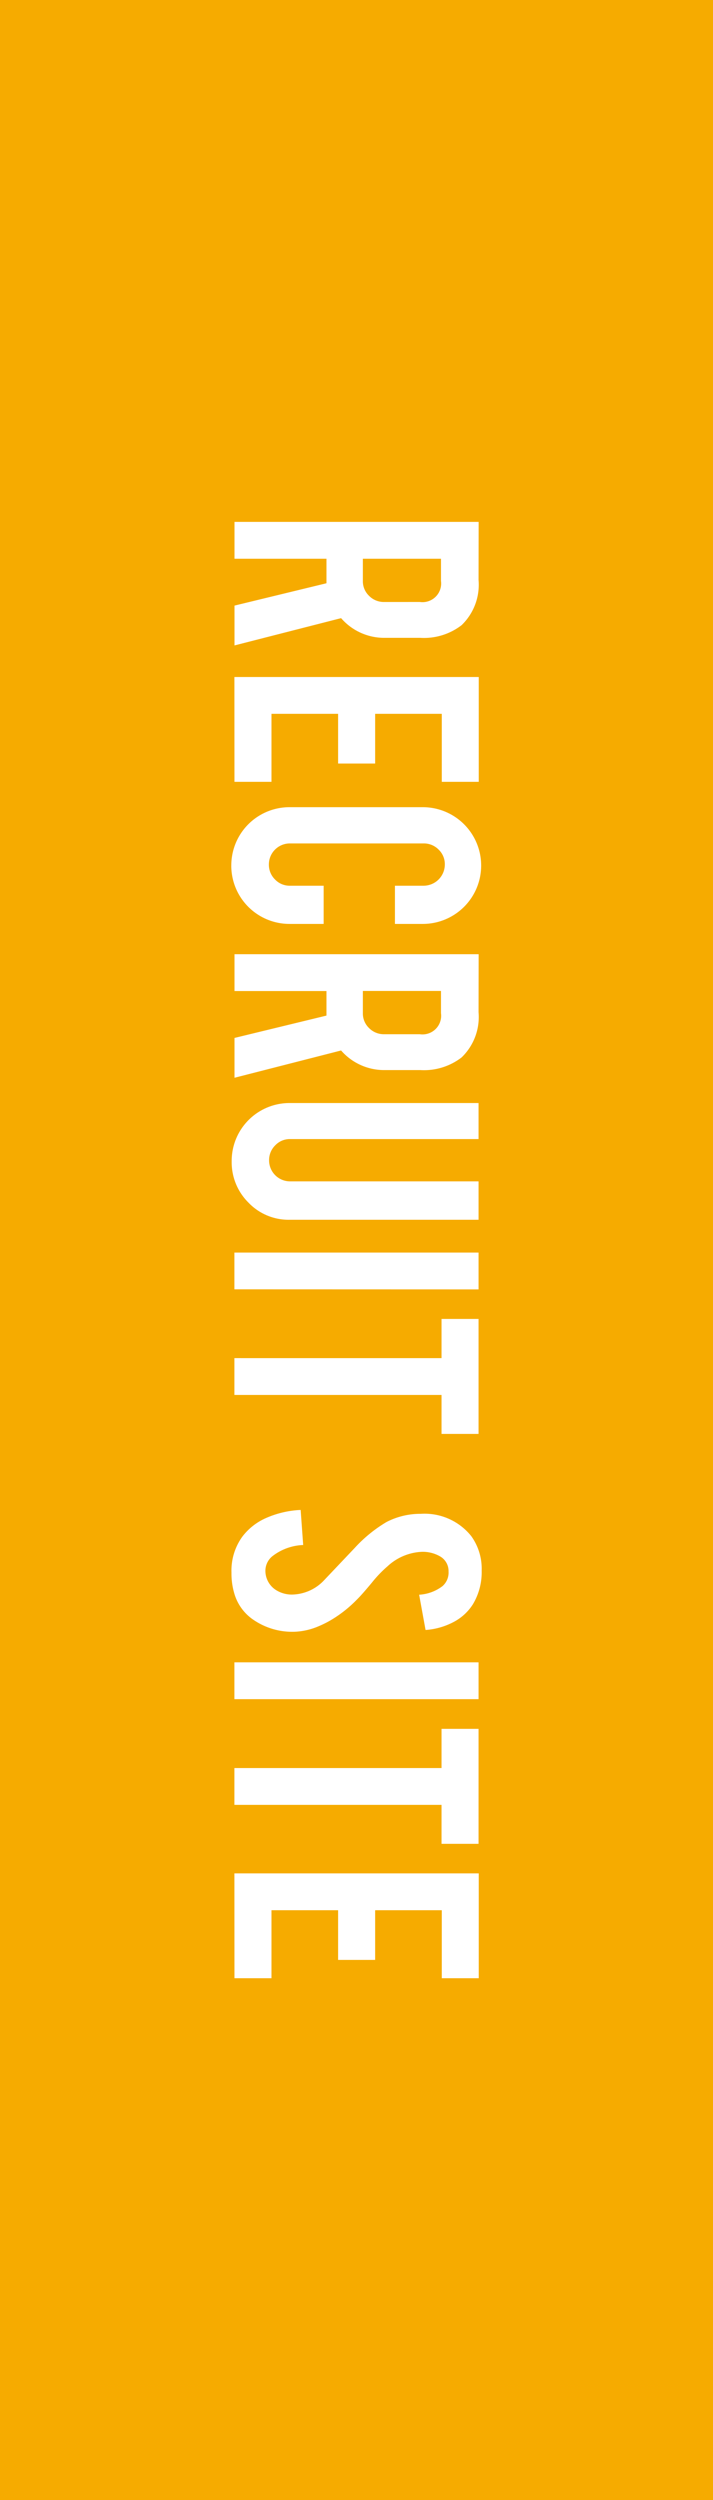 <svg xmlns="http://www.w3.org/2000/svg" width="36.385" height="127.556" viewBox="0 0 36.385 127.556">
  <g id="Group_400" data-name="Group 400" transform="translate(-1168.865 -343.892)">
    <rect id="Rectangle_47" data-name="Rectangle 47" width="36.385" height="127.556" transform="translate(1168.865 343.892)" fill="#f6ab00"/>
    <g id="Group_282" data-name="Group 282" transform="translate(-1451.391 -2.001)">
      <path id="Path_2181" data-name="Path 2181" d="M2644.677,375.483a2.863,2.863,0,0,1-.865,2.306,3.142,3.142,0,0,1-2.108.647H2639.9a2.912,2.912,0,0,1-2.238-1.005l-5.439,1.392v-2.032l4.693-1.14V374.4h-4.693V372.52h12.459Zm-3,1.123a.953.953,0,0,0,1.083-1.074V374.4h-3.987v1.133a1.027,1.027,0,0,0,.318.761,1.052,1.052,0,0,0,.766.313Z" fill="#fff"/>
      <path id="Path_2182" data-name="Path 2182" d="M2632.218,380.434h12.469v5.349H2642.8v-3.47h-3.4v2.536h-1.89v-2.536h-3.4v3.47h-1.889Z" fill="#fff"/>
      <path id="Path_2183" data-name="Path 2183" d="M2632.06,390.059a2.969,2.969,0,0,1,2.972-2.983h6.8a2.978,2.978,0,1,1,0,5.956h-1.422v-1.949h1.462a1.086,1.086,0,0,0,1.084-1.083,1.026,1.026,0,0,0-.318-.761,1.053,1.053,0,0,0-.766-.314h-6.821a1.072,1.072,0,0,0-1.074,1.075,1.053,1.053,0,0,0,.314.765,1.025,1.025,0,0,0,.76.318h1.721v1.949h-1.741a2.97,2.97,0,0,1-2.972-2.973Z" fill="#fff"/>
      <path id="Path_2184" data-name="Path 2184" d="M2644.677,397.536a2.863,2.863,0,0,1-.865,2.307,3.142,3.142,0,0,1-2.108.646H2639.9a2.914,2.914,0,0,1-2.238-1l-5.439,1.392v-2.032l4.693-1.14v-1.253h-4.693v-1.879h12.459Zm-3,1.124a.953.953,0,0,0,1.083-1.074v-1.134h-3.987v1.134a1.029,1.029,0,0,0,.318.761,1.056,1.056,0,0,0,.766.313Z" fill="#fff"/>
      <path id="Path_2185" data-name="Path 2185" d="M2632.079,405.143a2.953,2.953,0,0,1,2.963-2.973h9.635v1.839h-9.615a1.024,1.024,0,0,0-.76.319,1.051,1.051,0,0,0-.314.765,1.07,1.07,0,0,0,1.074,1.074h9.615v1.959h-9.635a2.83,2.83,0,0,1-2.107-.875A2.9,2.9,0,0,1,2632.079,405.143Z" fill="#fff"/>
      <path id="Path_2186" data-name="Path 2186" d="M2632.218,411.675V409.8h12.459v1.879Z" fill="#fff"/>
      <path id="Path_2187" data-name="Path 2187" d="M2642.788,415.186v-2h1.889v5.866h-1.889v-1.988h-10.57v-1.879Z" fill="#fff"/>
      <path id="Path_2188" data-name="Path 2188" d="M2635.32,429.145a3.506,3.506,0,0,1-2.227-.676,2.437,2.437,0,0,1-.885-1.293,3.547,3.547,0,0,1-.139-1.044,2.953,2.953,0,0,1,.547-1.829,3.057,3.057,0,0,1,1.218-.96,4.911,4.911,0,0,1,1.765-.412l.129,1.789a2.725,2.725,0,0,0-1.579.577.959.959,0,0,0-.349.776,1.165,1.165,0,0,0,.606.984,1.51,1.51,0,0,0,.826.189,2.291,2.291,0,0,0,1.542-.706l1.583-1.67a7.128,7.128,0,0,1,1.623-1.323,3.756,3.756,0,0,1,1.752-.418,3.044,3.044,0,0,1,2.577,1.144,2.845,2.845,0,0,1,.527,1.75,3.182,3.182,0,0,1-.447,1.72,2.587,2.587,0,0,1-.975.9,3.6,3.6,0,0,1-1.441.413l-.328-1.8a2.163,2.163,0,0,0,1.192-.438.915.915,0,0,0,.309-.745.861.861,0,0,0-.457-.786,1.769,1.769,0,0,0-.915-.219,2.749,2.749,0,0,0-1.74.736,6.221,6.221,0,0,0-.8.835c-.364.438-.62.726-.765.865a6.373,6.373,0,0,1-1.372,1.074,5.344,5.344,0,0,1-.587.289A3.448,3.448,0,0,1,2635.32,429.145Z" fill="#fff"/>
      <path id="Path_2189" data-name="Path 2189" d="M2632.218,432.585v-1.879h12.459v1.879Z" fill="#fff"/>
      <path id="Path_2190" data-name="Path 2190" d="M2642.788,436.1v-2h1.889v5.866h-1.889v-1.988h-10.57V436.1Z" fill="#fff"/>
      <path id="Path_2191" data-name="Path 2191" d="M2632.218,441.474h12.469v5.349H2642.8v-3.47h-3.4v2.536h-1.89v-2.536h-3.4v3.47h-1.889Z" fill="#fff"/>
    </g>
  </g>
</svg>
